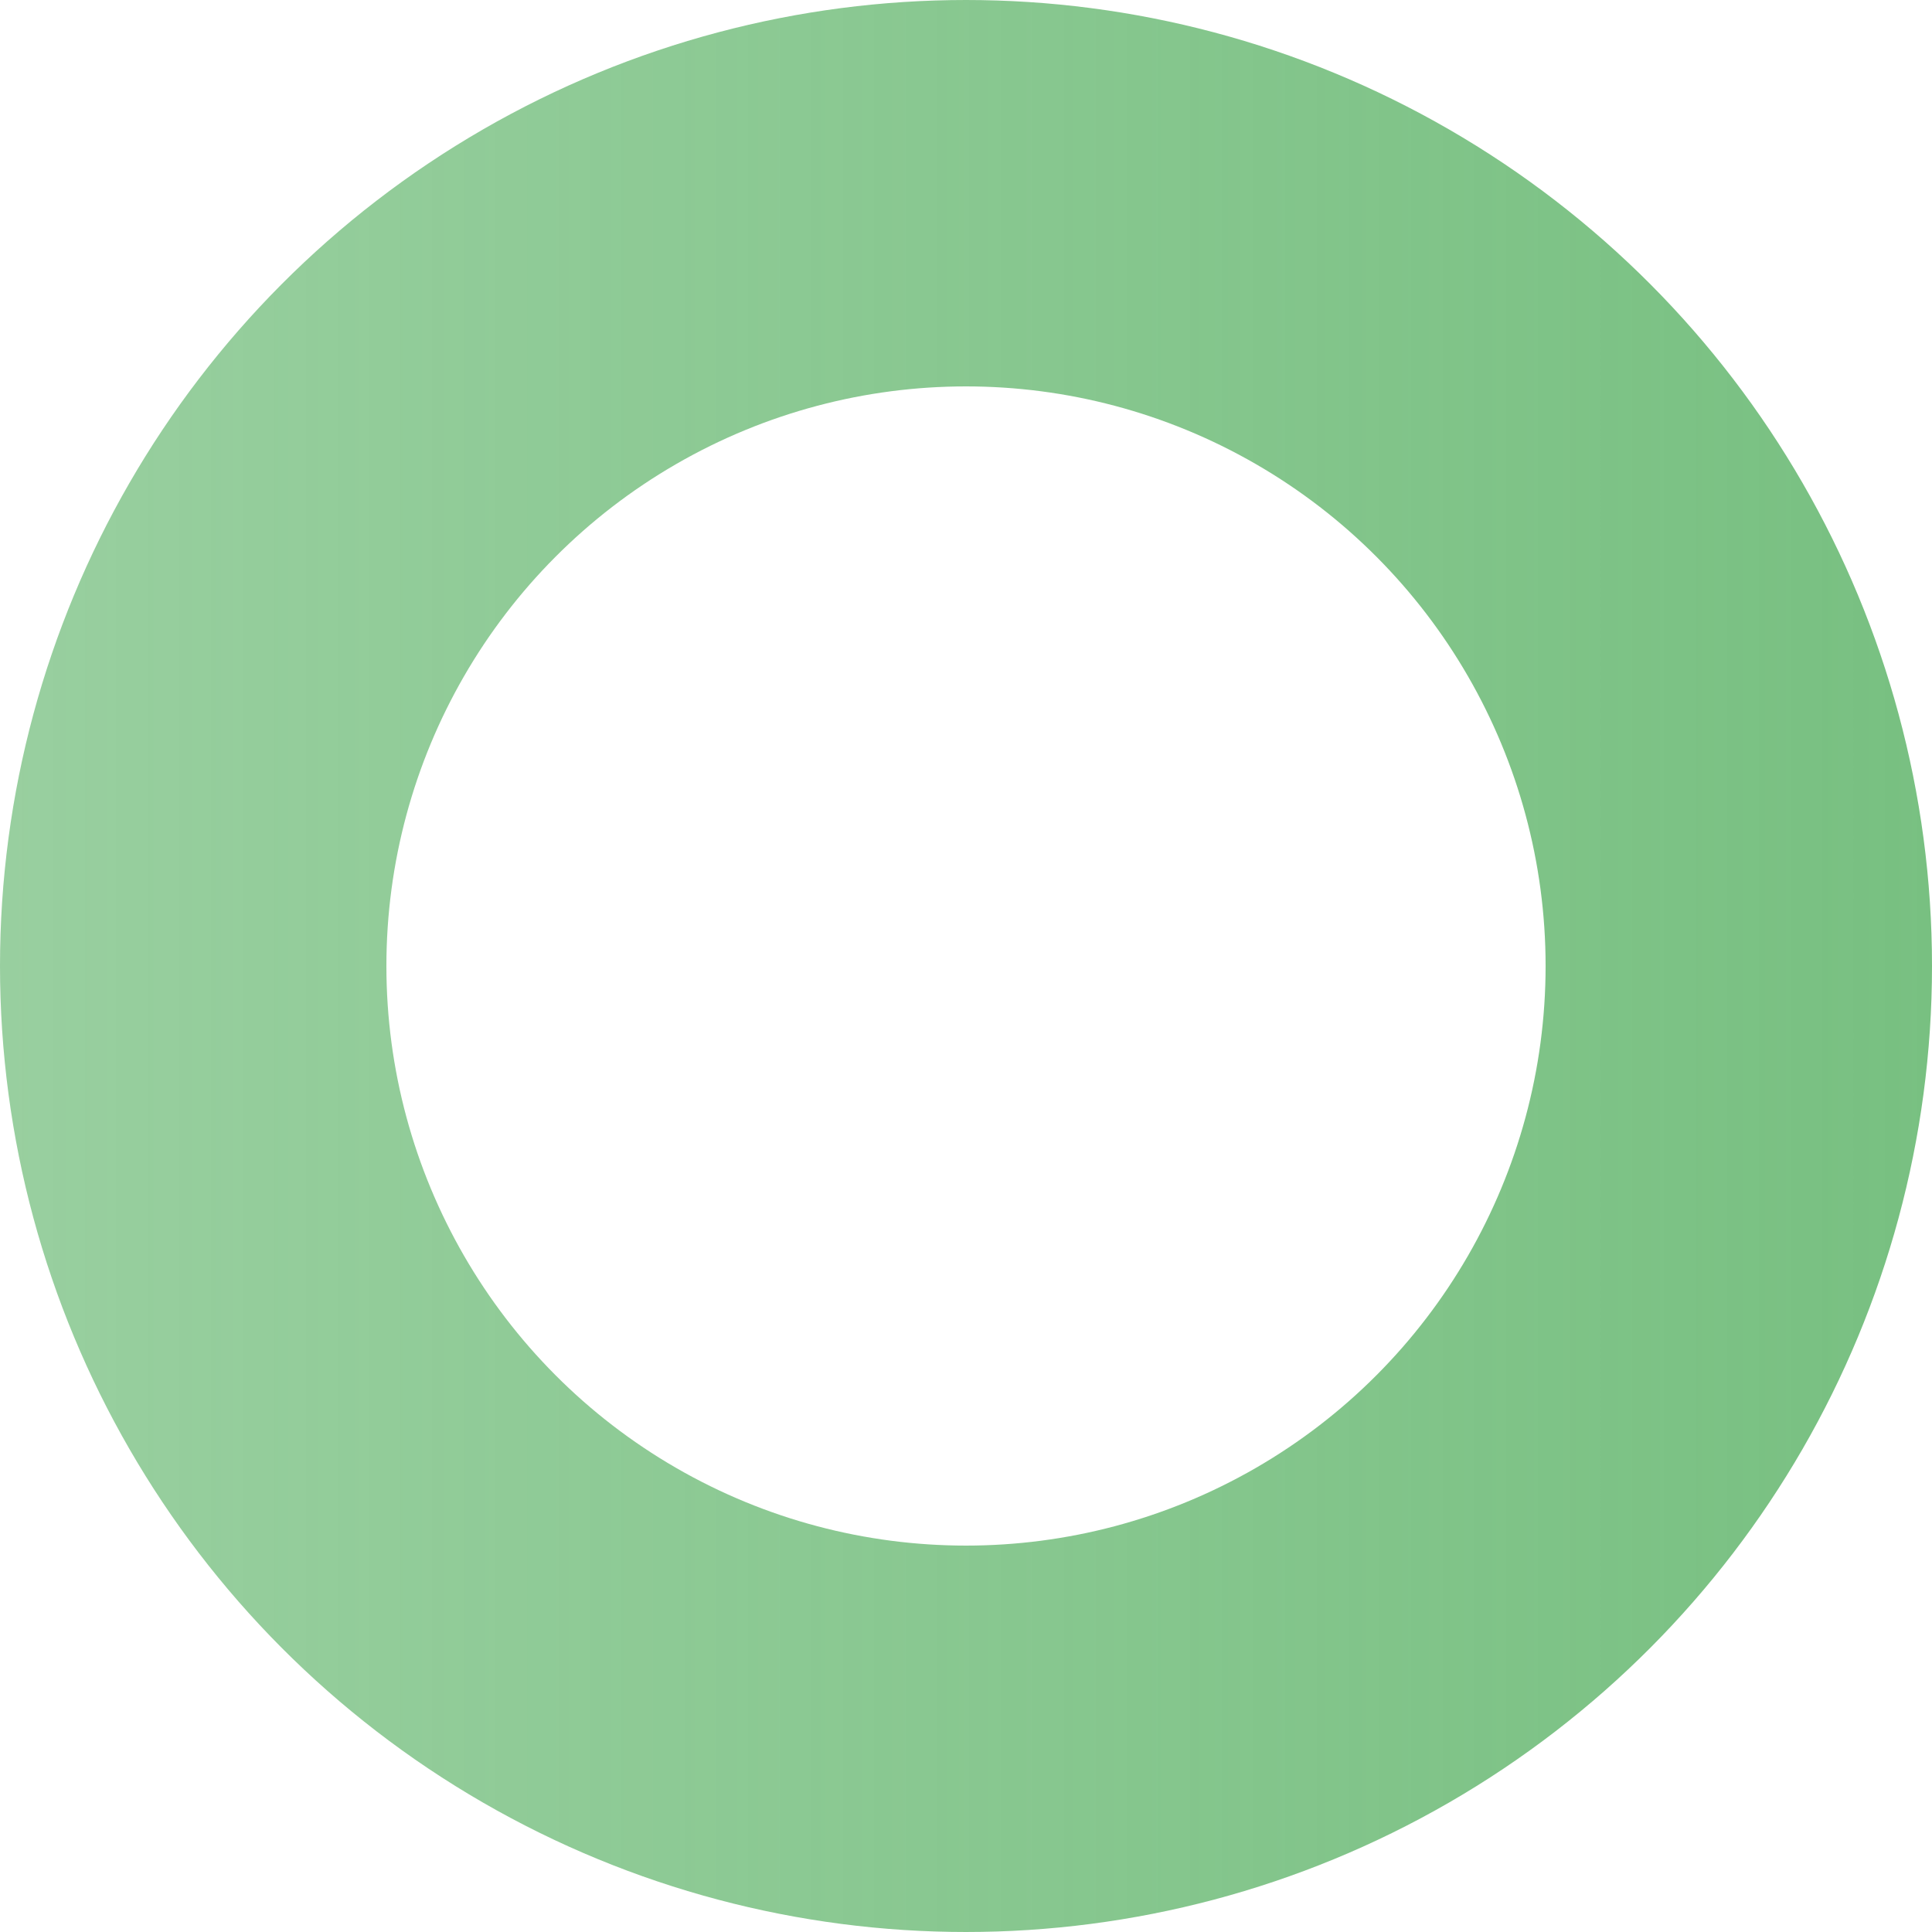 <?xml version="1.0" encoding="UTF-8"?> <svg xmlns="http://www.w3.org/2000/svg" width="10" height="10" viewBox="0 0 10 10" fill="none"><circle cx="5" cy="5" r="4" stroke="url(#paint0_linear_3036_17379)" stroke-width="2"></circle><defs><linearGradient id="paint0_linear_3036_17379" x1="10" y1="5" x2="-0.417" y2="5" gradientUnits="userSpaceOnUse"><stop stop-color="#78C081"></stop><stop offset="1" stop-color="#78C081" stop-opacity="0.75"></stop></linearGradient></defs></svg> 
